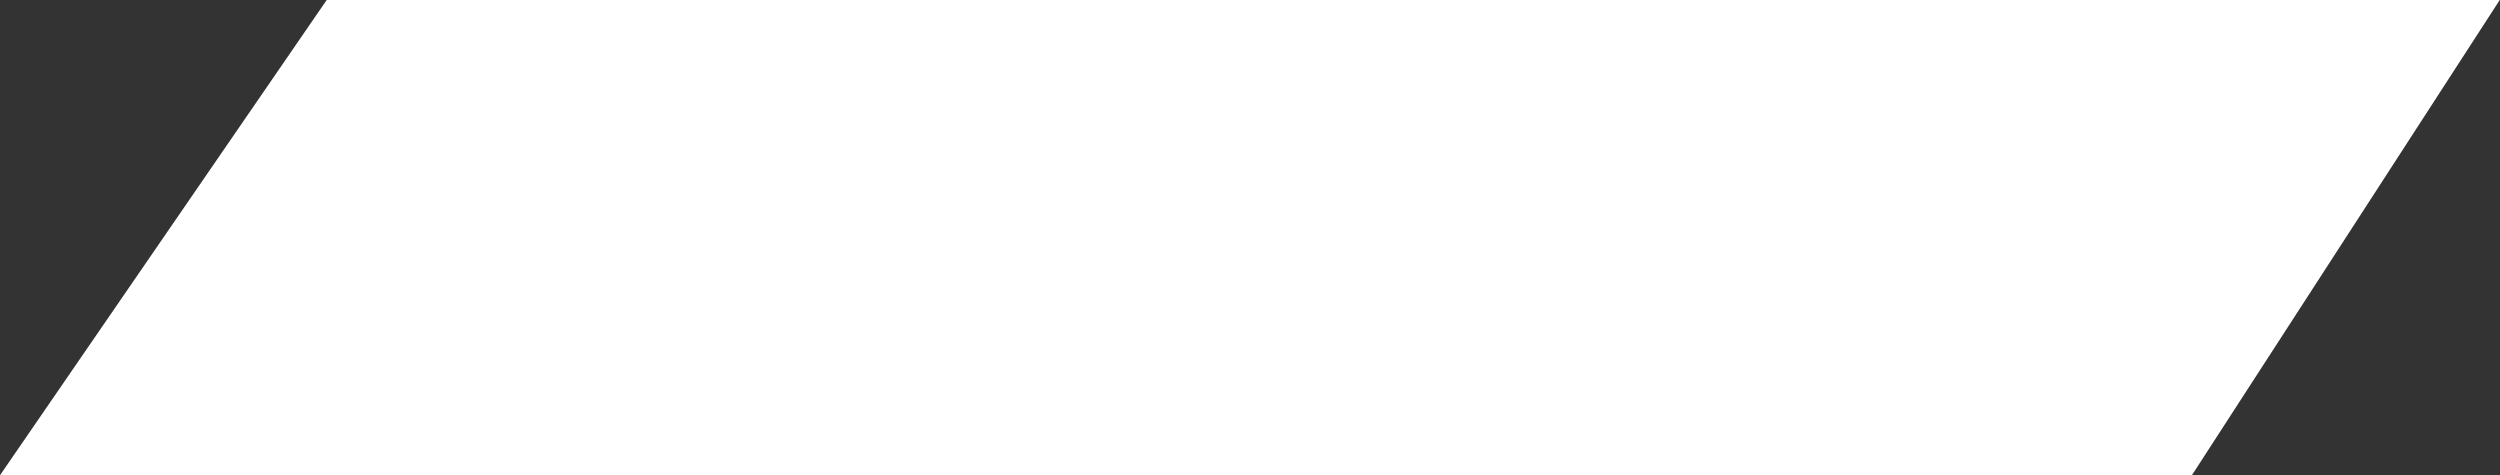 <?xml version="1.0" encoding="UTF-8"?> <svg xmlns="http://www.w3.org/2000/svg" width="2767" height="526" viewBox="0 0 2767 526" fill="none"><rect x="0" y="0" width="2767" height="526" fill="#333333" stroke="none"/> <path d="M2425.97 526L2766.71 0.001L361.599 0L0 526H2425.97Z" fill="white"></path> </svg> 